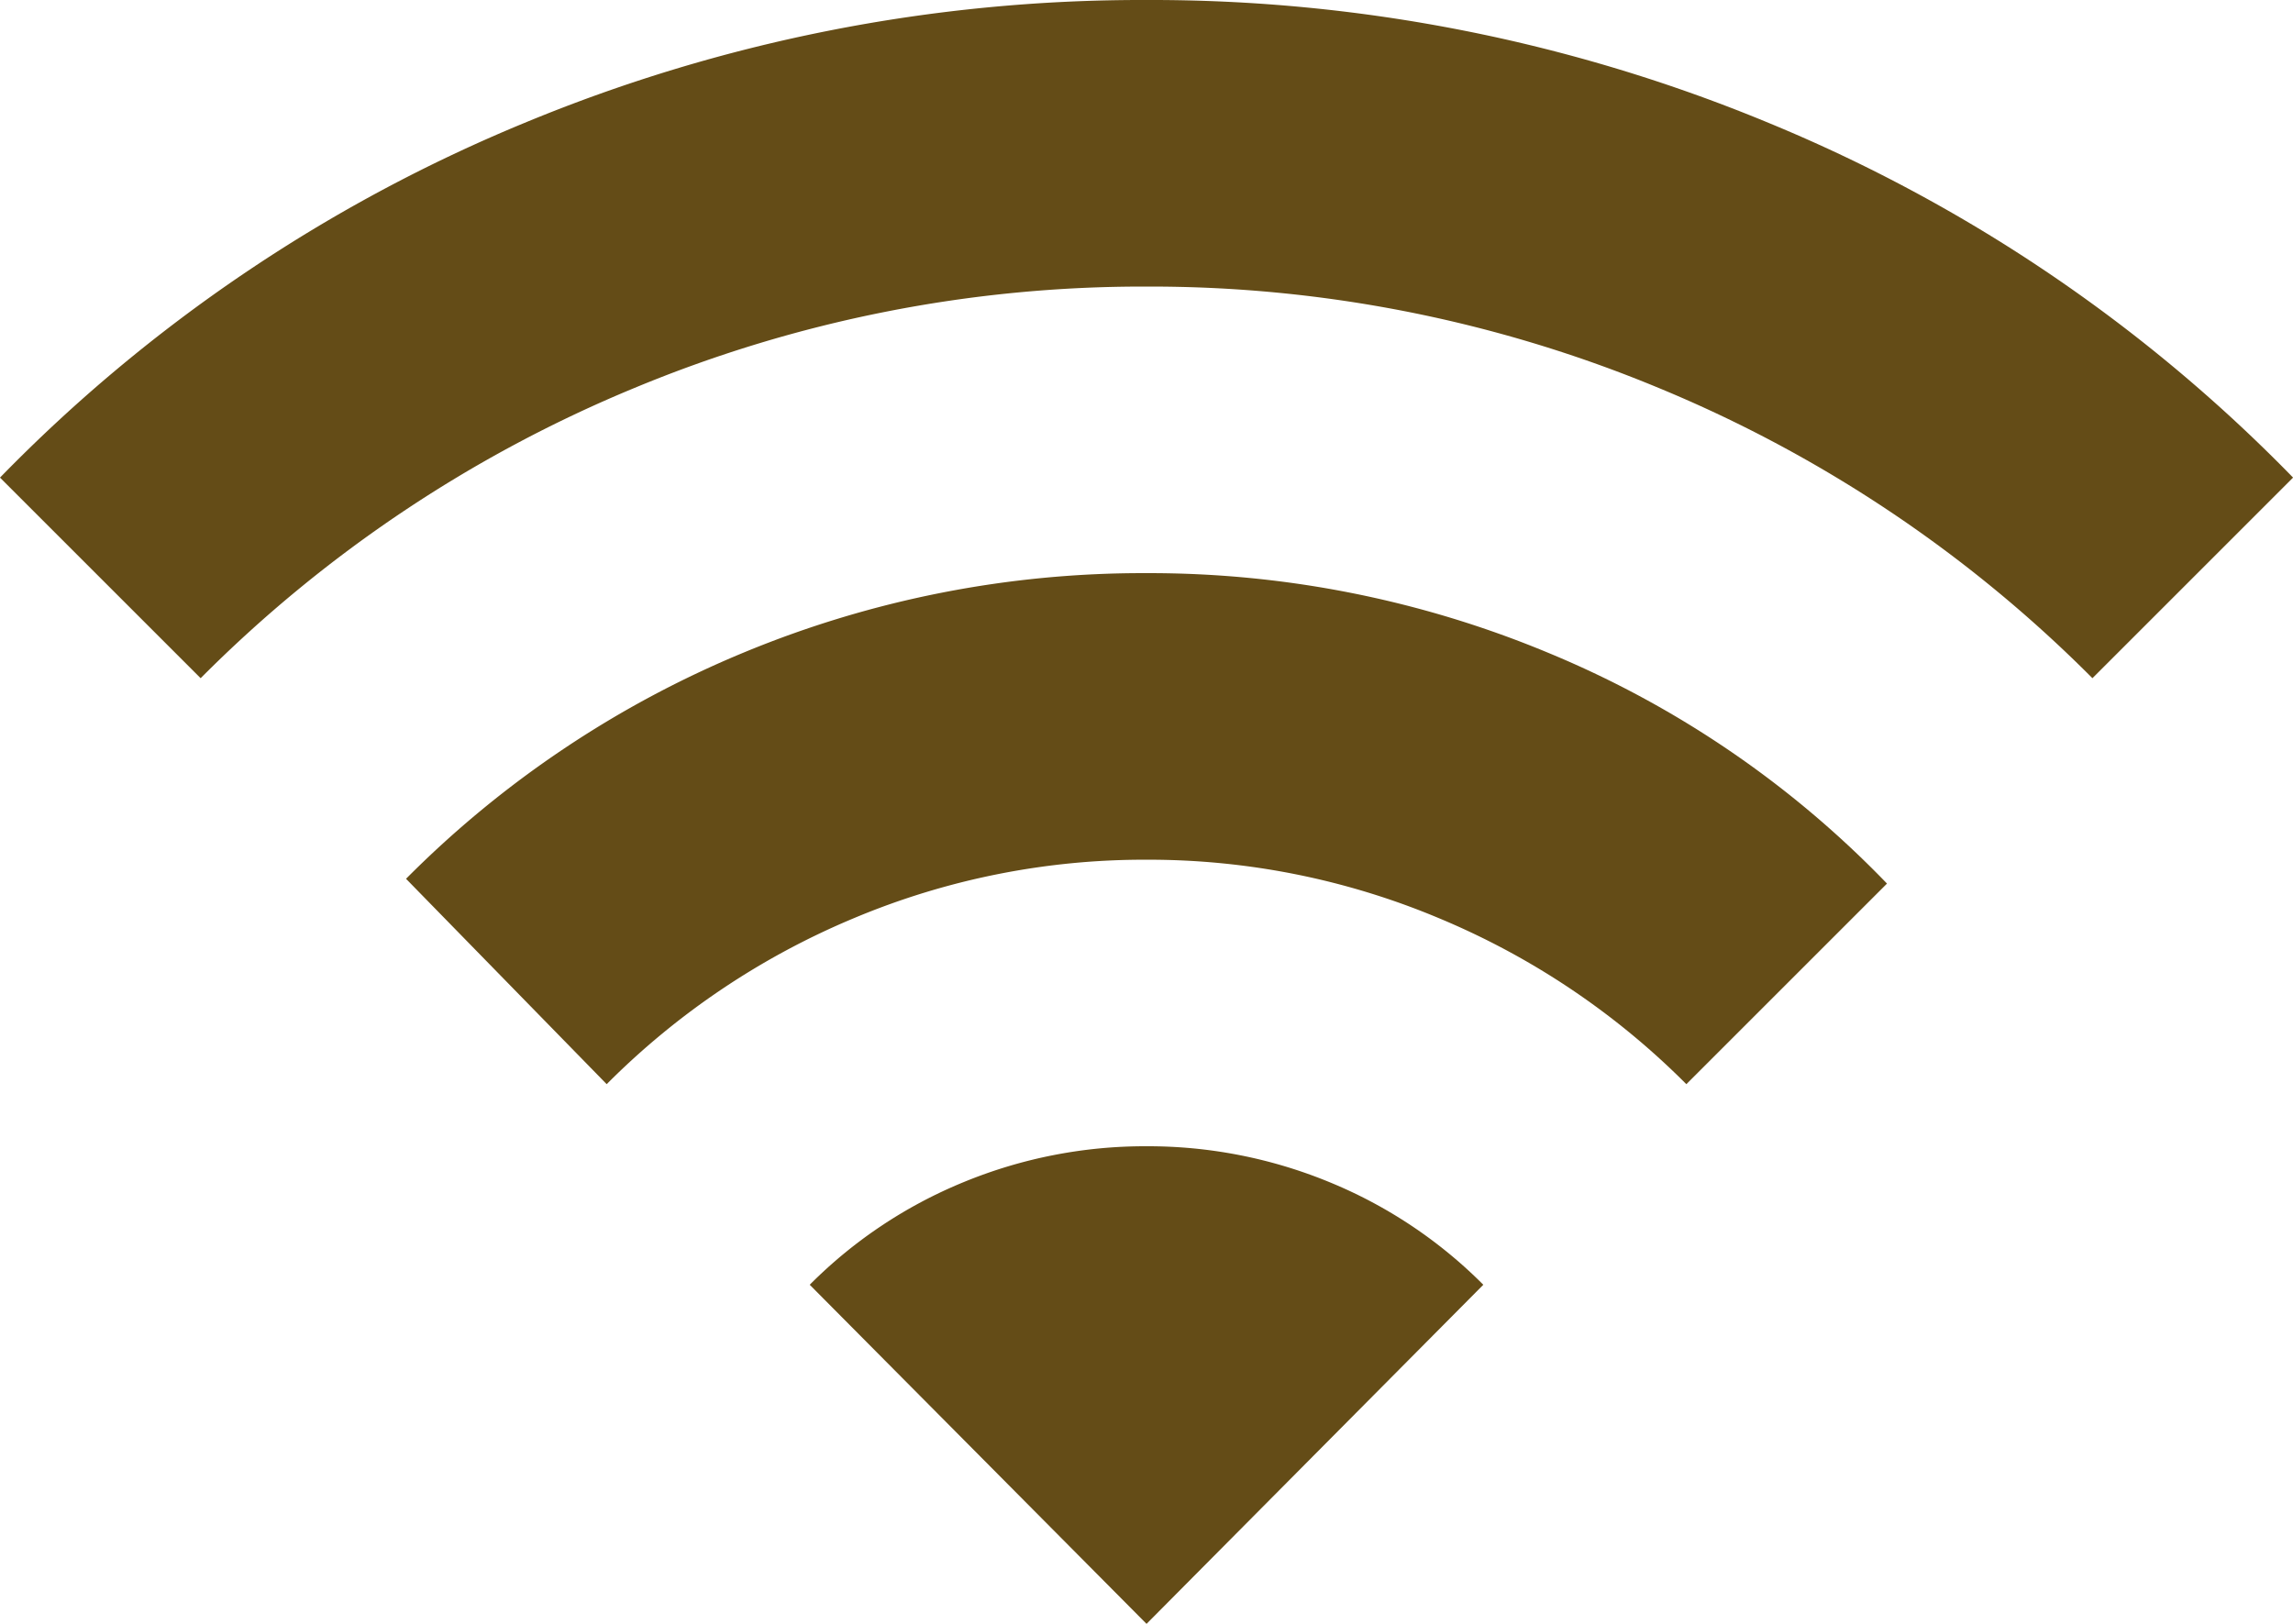 <svg xmlns="http://www.w3.org/2000/svg" width="121.596" height="86.131" viewBox="0 0 121.596 86.131">
  <path id="Trazado_5330" data-name="Trazado 5330" d="M32.172-742.495l-10.64-10.893a54.728,54.728,0,0,1,17.986-12.033A55.26,55.26,0,0,1,60.8-769.6a55.009,55.009,0,0,1,21.343,4.243,53.1,53.1,0,0,1,17.923,12.223l-10.64,10.64a40.492,40.492,0,0,0-13.11-8.8A39.77,39.77,0,0,0,60.8-754.4a39.77,39.77,0,0,0-15.516,3.1A40.492,40.492,0,0,0,32.172-742.495ZM10.64-764.028,0-774.667a82.9,82.9,0,0,1,27.8-18.809A85.488,85.488,0,0,1,60.8-800a85.488,85.488,0,0,1,33,6.523,82.9,82.9,0,0,1,27.8,18.809l-10.64,10.64a70.3,70.3,0,0,0-22.989-15.39A70.248,70.248,0,0,0,60.8-784.8a70.248,70.248,0,0,0-27.169,5.383A70.3,70.3,0,0,0,10.64-764.028ZM60.8-713.869,42.939-731.855a24.749,24.749,0,0,1,8.17-5.447,25.247,25.247,0,0,1,9.69-1.9,25.247,25.247,0,0,1,9.69,1.9,24.749,24.749,0,0,1,8.17,5.447Z" transform="translate(0 800)" fill="#644c17"/>
</svg>
